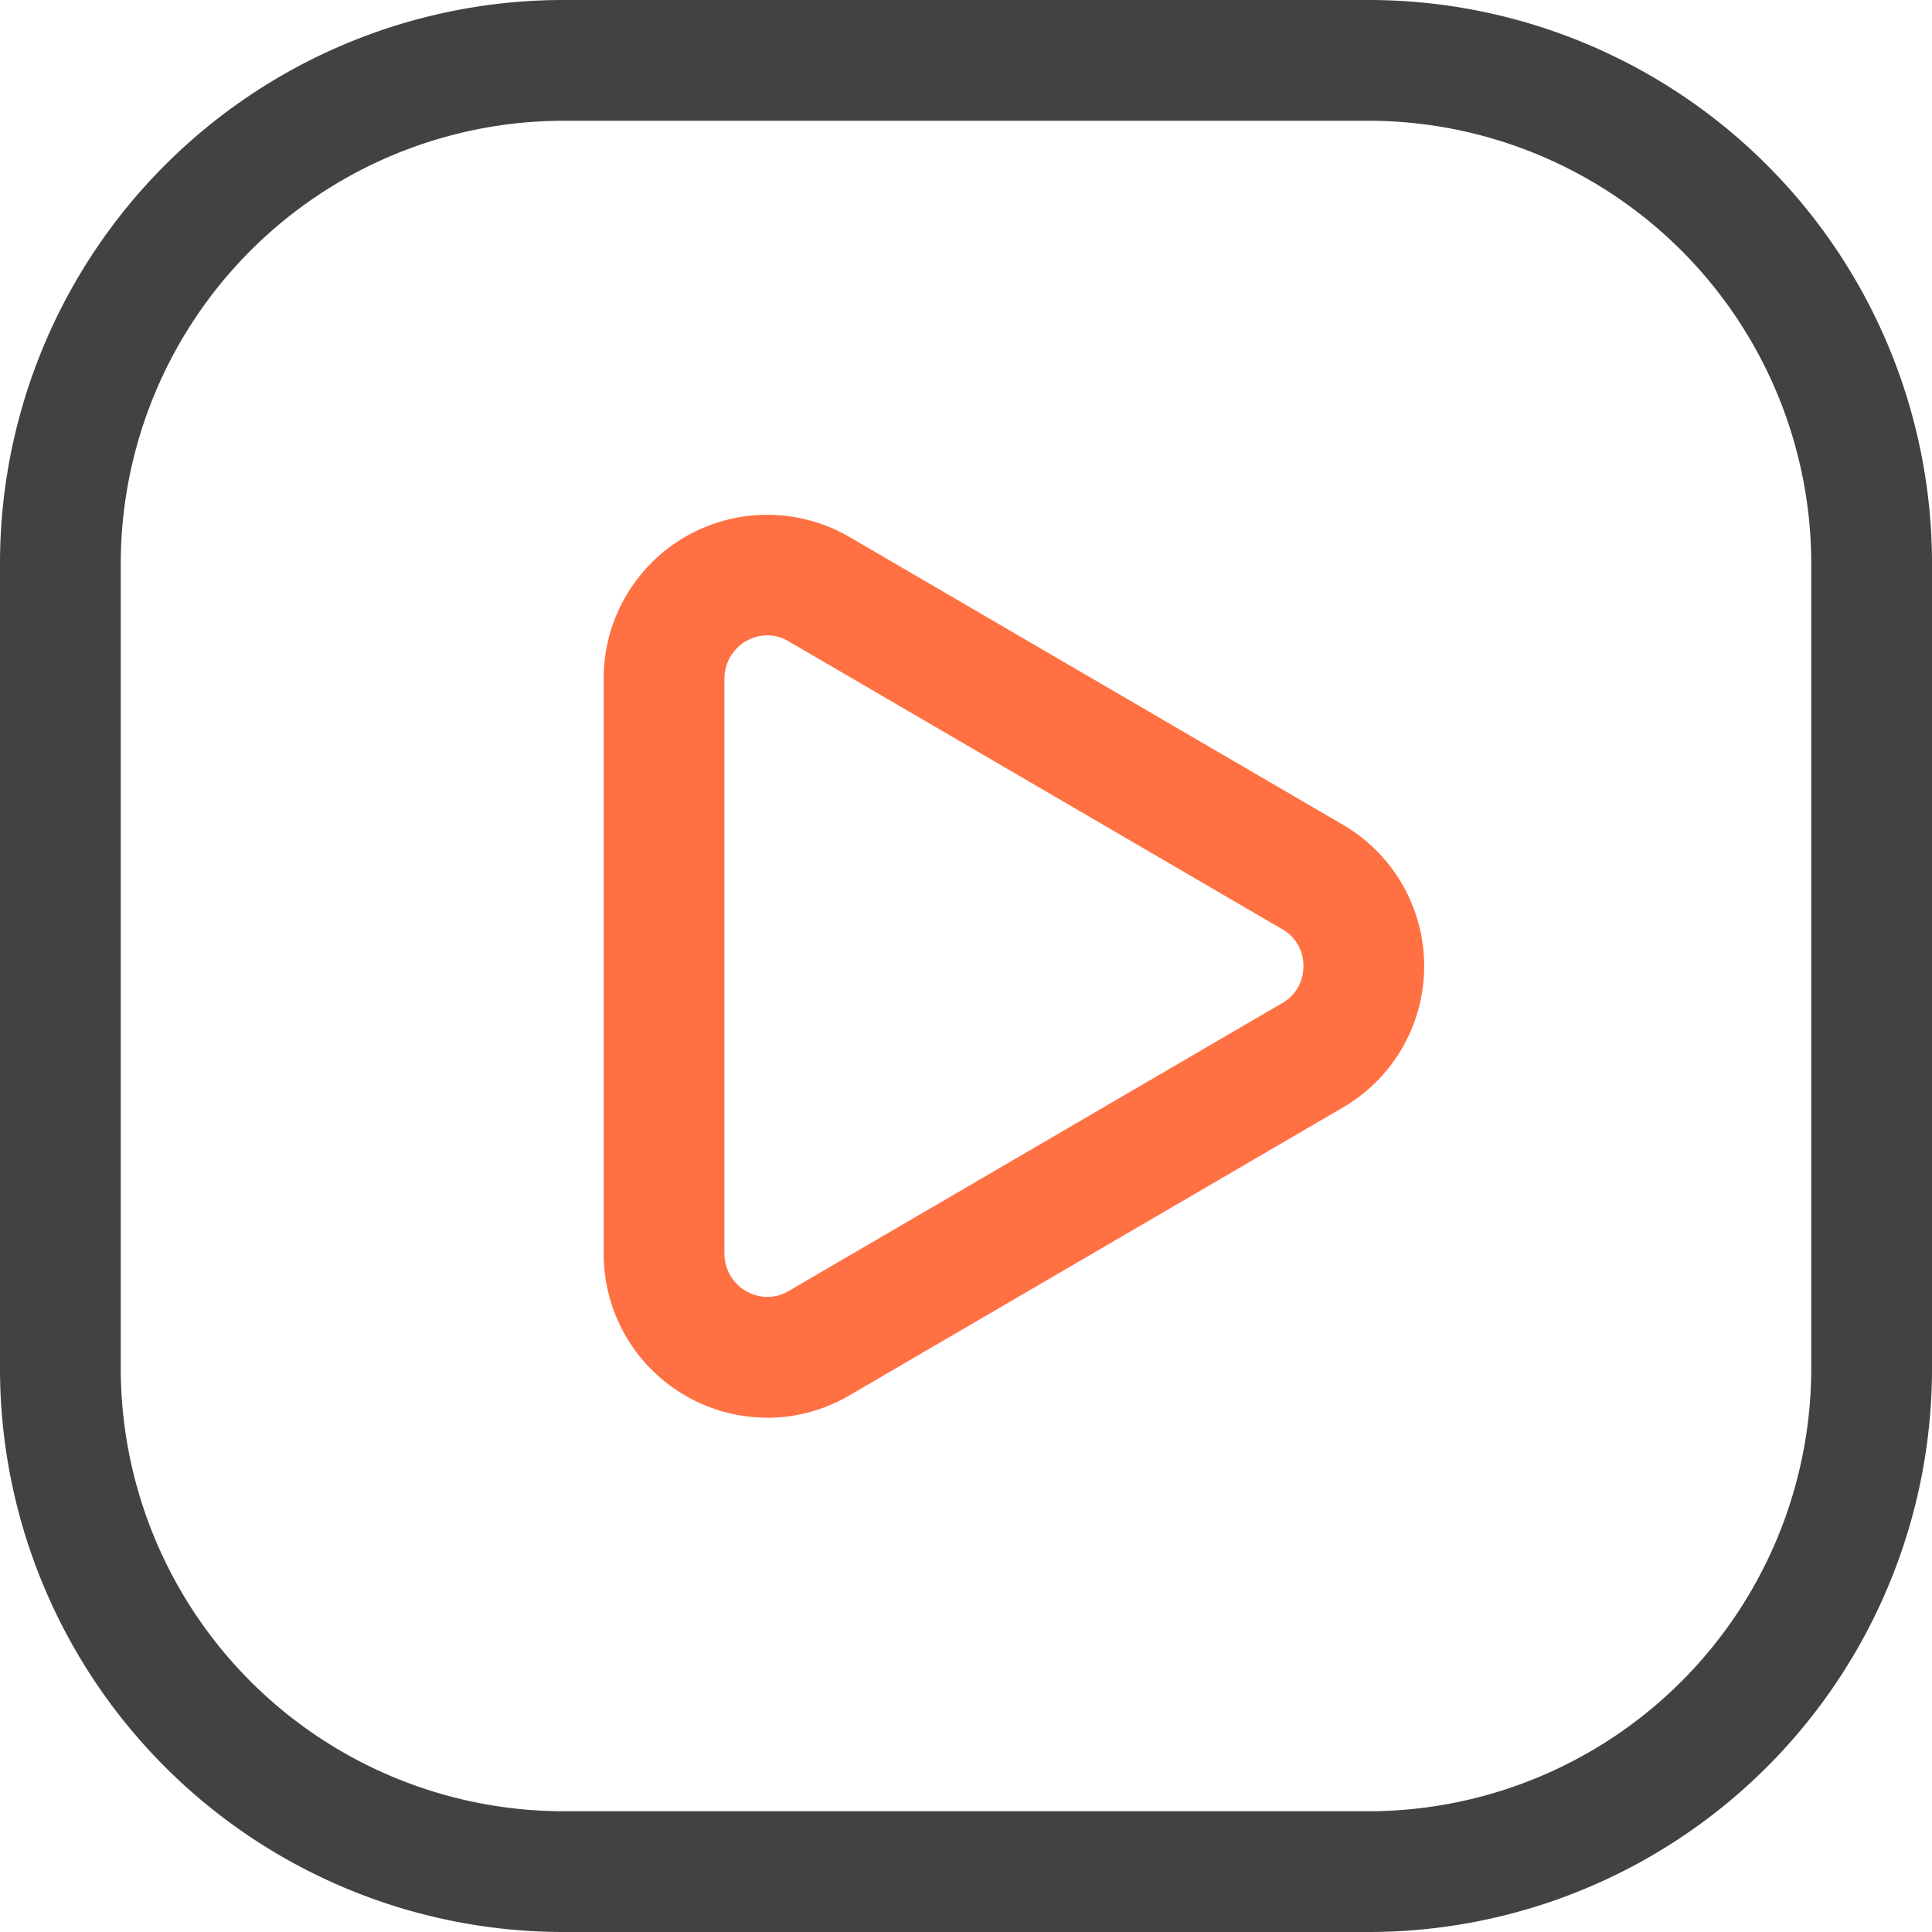 <svg xmlns="http://www.w3.org/2000/svg" width="24" height="24" viewBox="0 0 24 24"><g transform="translate(-160 -208)"><path d="M7,1.5A5.506,5.506,0,0,0,1.5,7V17A5.506,5.506,0,0,0,7,22.5H17A5.506,5.506,0,0,0,22.5,17V7A5.506,5.506,0,0,0,17,1.5H7M7,0H17a7,7,0,0,1,7,7V17a7,7,0,0,1-7,7H7a7,7,0,0,1-7-7V7A7,7,0,0,1,7,0Z" transform="translate(160 208)" fill="#424242"/><path d="M3534.035-905.8a.522.522,0,0,0,.265-.075l6.128-3.575a.515.515,0,0,0,.263-.459.515.515,0,0,0-.264-.46l-6.128-3.574a.515.515,0,0,0-.265-.076.538.538,0,0,0-.535.535v7.149a.538.538,0,0,0,.535.535h0m0,1.5a2.035,2.035,0,0,1-2.035-2.035v-7.149a2.032,2.032,0,0,1,3.056-1.755l6.128,3.574a2.032,2.032,0,0,1,0,3.511l-6.128,3.575a2.017,2.017,0,0,1-1.021.28Z" transform="translate(-3364.5 1129.911)" fill="#ff7043"/></g></svg>